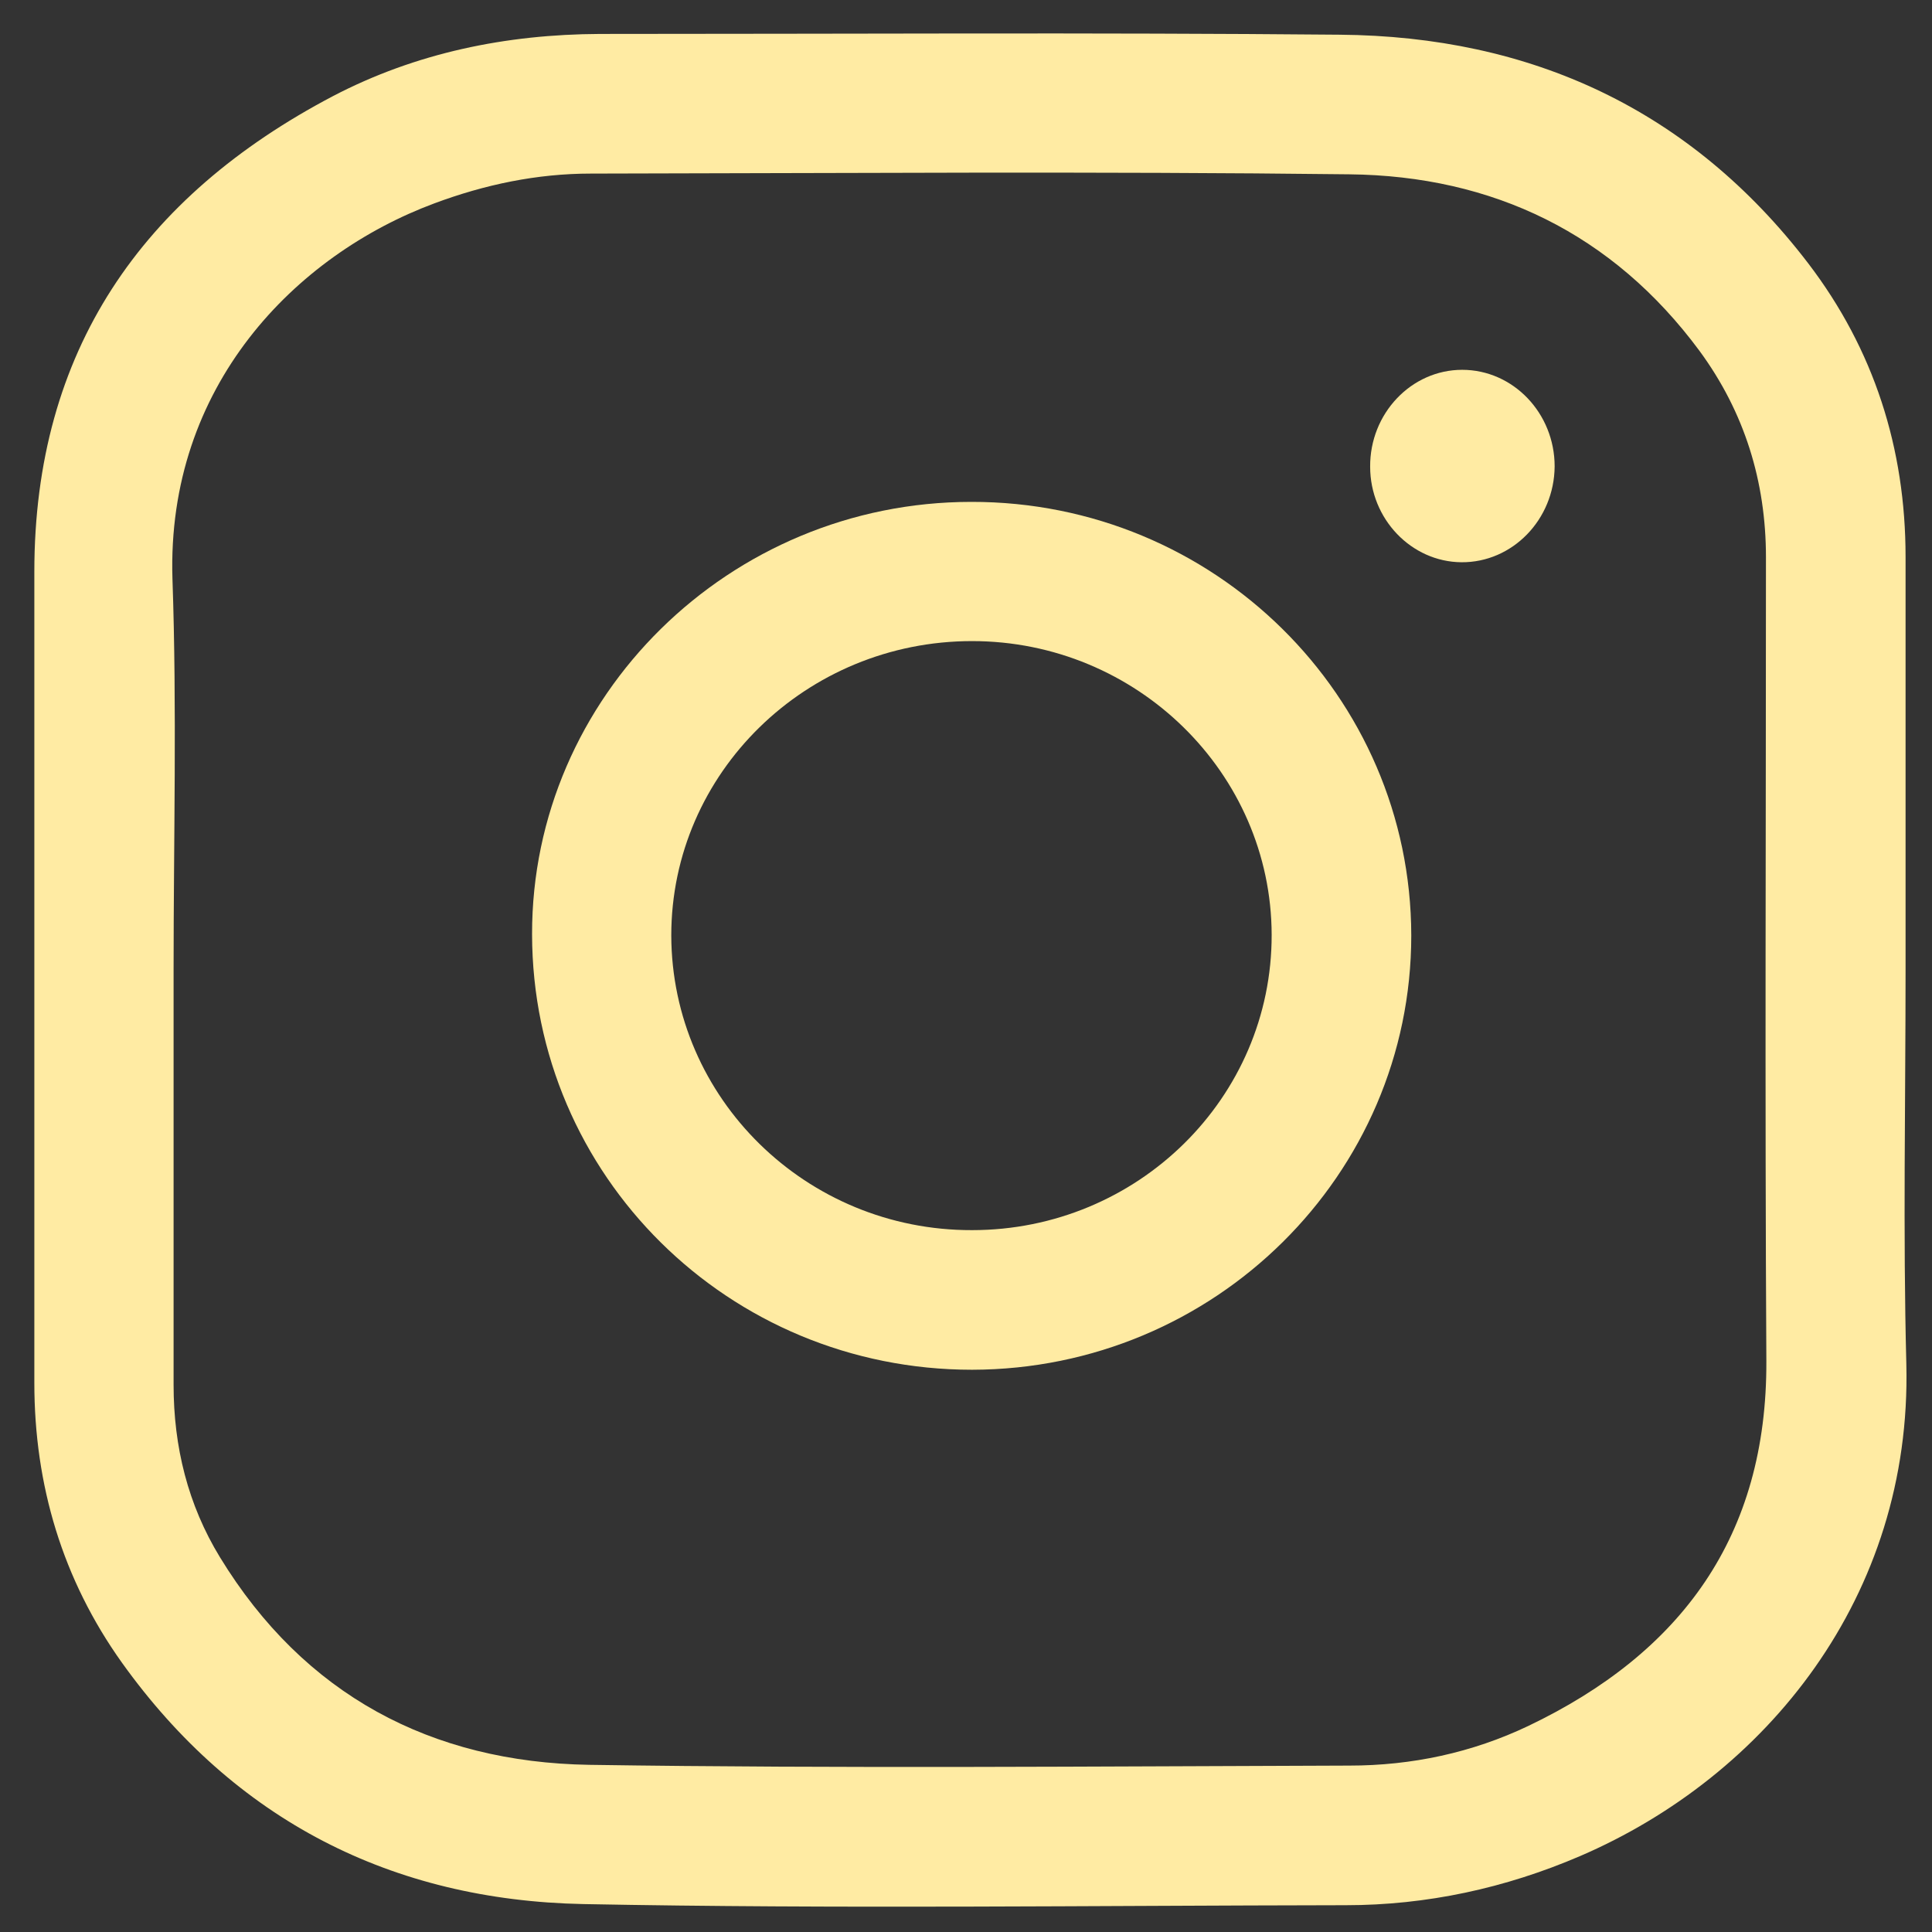 <?xml version="1.0" encoding="UTF-8"?> <svg xmlns="http://www.w3.org/2000/svg" width="53" height="53" viewBox="0 0 53 53" fill="none"><rect x="0" y="0" width="53" height="53" fill="#333333" stroke="none"/><path d="M52.275 26.603C52.275 30.206 52.203 33.818 52.296 37.421C52.451 43.797 48.445 48.725 43.342 50.919C41.292 51.799 39.139 52.265 36.914 52.265C29.947 52.275 22.97 52.368 16.003 52.234C10.755 52.13 6.439 49.936 3.343 45.609C1.718 43.331 0.942 40.744 0.942 37.938C0.942 30.516 0.942 23.105 0.942 15.682C0.942 9.627 3.892 5.393 9.13 2.639C11.407 1.449 13.881 0.942 16.459 0.931C23.218 0.931 29.988 0.89 36.748 0.952C41.996 0.994 46.375 3.002 49.605 7.225C51.406 9.585 52.275 12.297 52.275 15.279C52.275 19.047 52.275 22.825 52.275 26.603ZM4.762 26.603C4.762 30.402 4.762 34.191 4.762 37.99C4.762 39.688 5.155 41.282 6.035 42.721C8.343 46.499 11.832 48.342 16.159 48.414C23.105 48.518 30.061 48.456 37.017 48.435C38.725 48.435 40.381 48.083 41.924 47.348C46.127 45.34 48.476 42.141 48.456 37.338C48.414 29.988 48.445 22.639 48.445 15.289C48.445 13.208 47.855 11.304 46.623 9.627C44.242 6.407 40.951 4.824 37.017 4.782C30.081 4.699 23.146 4.751 16.21 4.762C14.73 4.762 13.302 5.062 11.915 5.579C8.105 6.997 4.565 10.589 4.731 15.879C4.855 19.461 4.762 23.032 4.762 26.603Z" fill="#FFEBA3"></path><path d="M26.666 37.576C19.989 37.576 14.606 32.255 14.596 25.631C14.585 19.109 20.01 13.768 26.645 13.768C33.301 13.757 38.705 19.088 38.715 25.662C38.715 32.224 33.322 37.566 26.666 37.576ZM26.666 33.746C31.21 33.746 34.895 30.113 34.885 25.641C34.874 21.21 31.189 17.587 26.666 17.587C22.121 17.587 18.415 21.2 18.415 25.662C18.426 30.133 22.121 33.757 26.666 33.746Z" fill="#FFEBA3"></path><path d="M40.112 10.145C41.51 10.145 42.648 11.335 42.648 12.794C42.638 14.254 41.489 15.434 40.092 15.424C38.715 15.414 37.587 14.233 37.587 12.805C37.576 11.345 38.715 10.145 40.112 10.145Z" fill="#FFEBA3"></path></svg> 